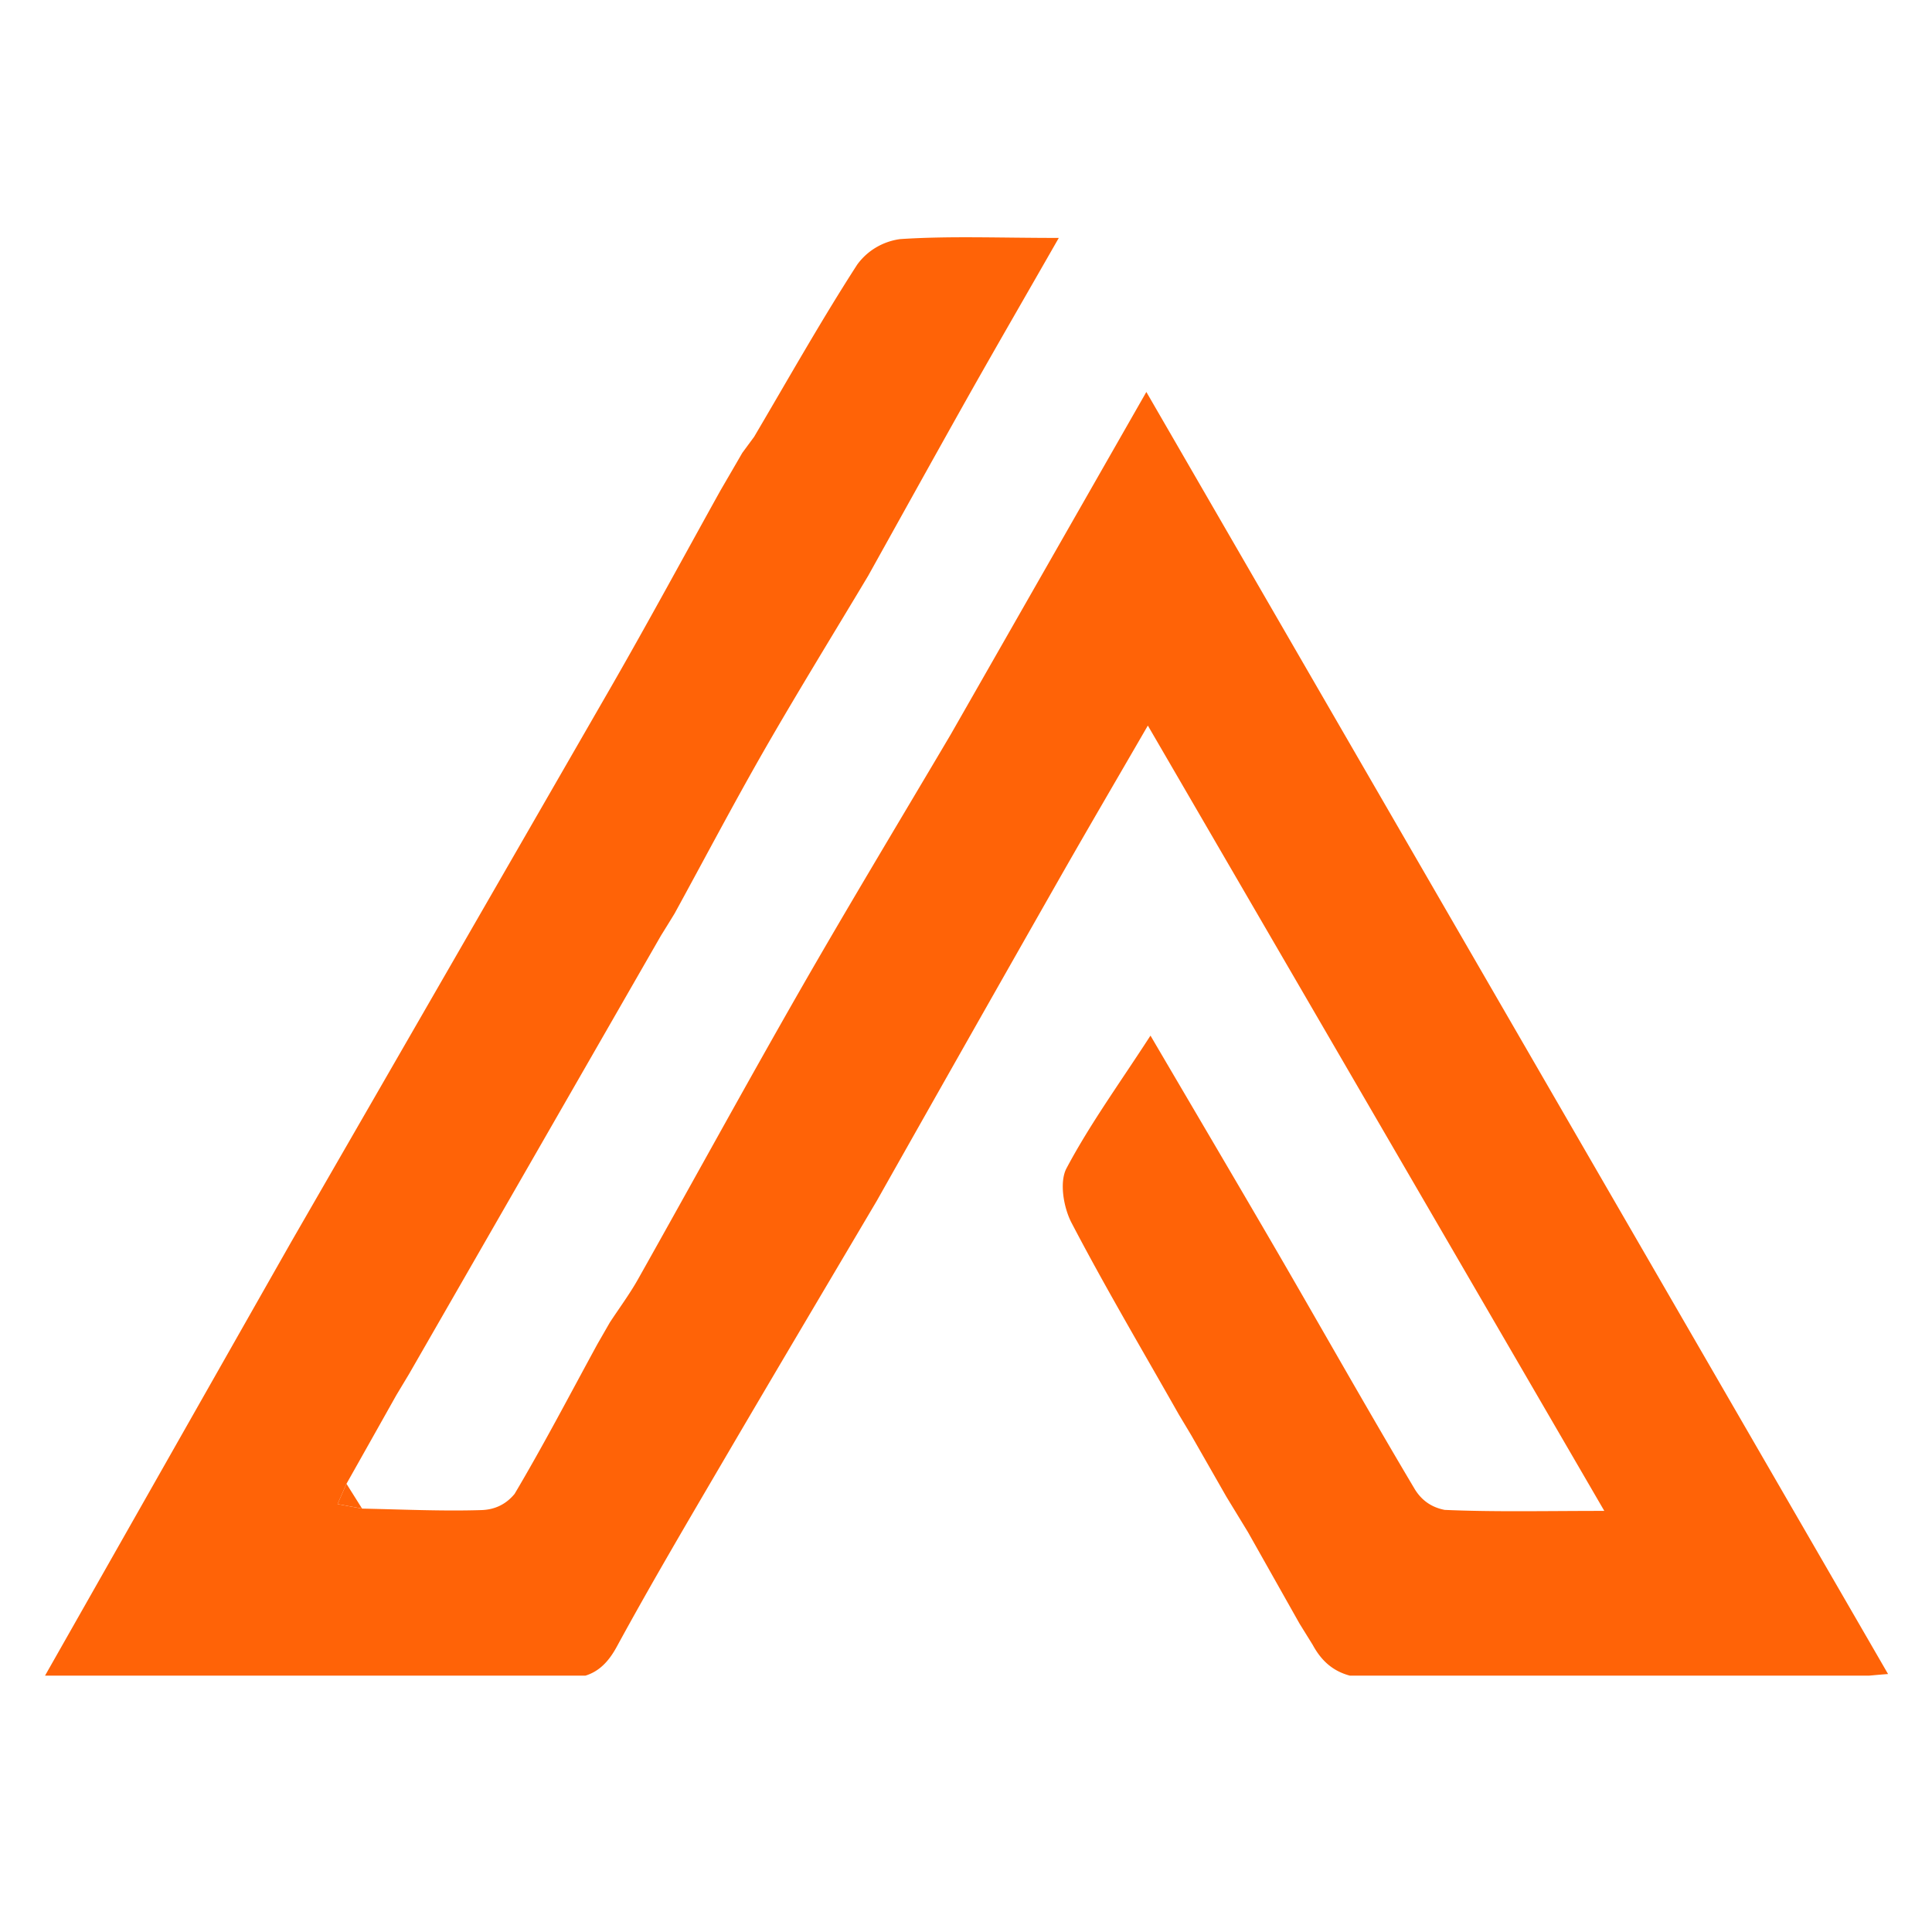 <svg xmlns="http://www.w3.org/2000/svg" width="180" height="180" version="1.0" viewBox="0 0 135 135"><defs><clipPath id="a"><path d="M3 16.578h129v100.508H3zm0 0"/></clipPath></defs><g clip-path="url(#a)"><path fill="#ff6307" d="M61.254 83.93c-3.55 6.007-7.117 12.011-10.645 18.035-2.543 4.344-5.105 8.68-7.511 13.101-.88 1.618-1.95 2.266-3.77 2.2-2.23-.082-4.469.093-6.703.156l-25.512-.188c-1.09-.007-2.18 0-4.05 0 6-10.57 11.632-20.5 17.269-30.425 7.465-12.95 14.93-25.899 22.39-38.852 2.598-4.523 5.083-9.117 7.618-13.68.512-.879 1.023-1.757 1.531-2.636l.824-1.118C55.07 26.5 57.36 22.422 59.891 18.5a4.383 4.383 0 0 1 1.32-1.207 4.483 4.483 0 0 1 1.687-.586c3.422-.227 6.868-.082 11.086-.082-2.316 4.05-4.296 7.469-6.238 10.91-2.375 4.223-4.723 8.465-7.082 12.7-2.422 4.05-4.902 8.074-7.254 12.167-2.16 3.77-4.183 7.614-6.27 11.426-.316.52-.636 1.035-.956 1.55A74357.143 74357.143 0 0 1 28.59 95.997c-.297.496-.594.988-.89 1.48-1.16 2.067-2.325 4.137-3.49 6.204l-.624 1.418 1.715.316c2.789.055 5.582.191 8.367.102.93-.036 1.695-.41 2.289-1.13 2.031-3.425 3.875-6.96 5.781-10.456l.875-1.524c.664-1.011 1.387-1.984 1.977-3.035 3.797-6.746 7.508-13.539 11.355-20.254 3.426-5.976 6.989-11.875 10.492-17.805l13.665-23.925c17.449 30.164 34.496 59.625 51.828 89.586-1.453.109-2.328.234-3.203.238-10.883.016-21.77-.04-32.657.066-2.039.02-3.402-.605-4.34-2.336l-.925-1.492c-1.2-2.129-2.399-4.258-3.602-6.39-.508-.836-1.02-1.672-1.527-2.508l-2.422-4.239c-.297-.5-.598-1-.895-1.496-2.515-4.441-5.117-8.84-7.48-13.363-.563-1.074-.867-2.86-.356-3.82 1.645-3.098 3.727-5.961 5.868-9.27 3.066 5.23 6 10.196 8.898 15.18 3.191 5.5 6.316 11.043 9.566 16.508.485.793 1.18 1.277 2.094 1.453 3.45.152 6.91.07 11.153.07-10.75-18.5-21.192-36.46-31.895-54.875-2.25 3.89-4.34 7.453-6.383 11.047a6881.198 6881.198 0 0 0-12.57 22.184zm0 0"/></g><path fill="#ff6307" d="M85.676 104.55c.508.837 1.02 1.673 1.527 2.509-.508-.836-1.02-1.672-1.527-2.508zM52.695 30.523c-.273.372-.55.743-.824 1.118zM82.36 98.816l.894 1.496c-.297-.5-.598-1-.895-1.496zm8.445 14.634.925 1.491zm-66.595-9.77 1.09 1.734-1.714-.316zm22.93-39.852-.956 1.55zM41.738 93.93l.875-1.524zM28.59 95.996l-.89 1.48c.296-.492.593-.984.89-1.48zm0 0"/></svg>